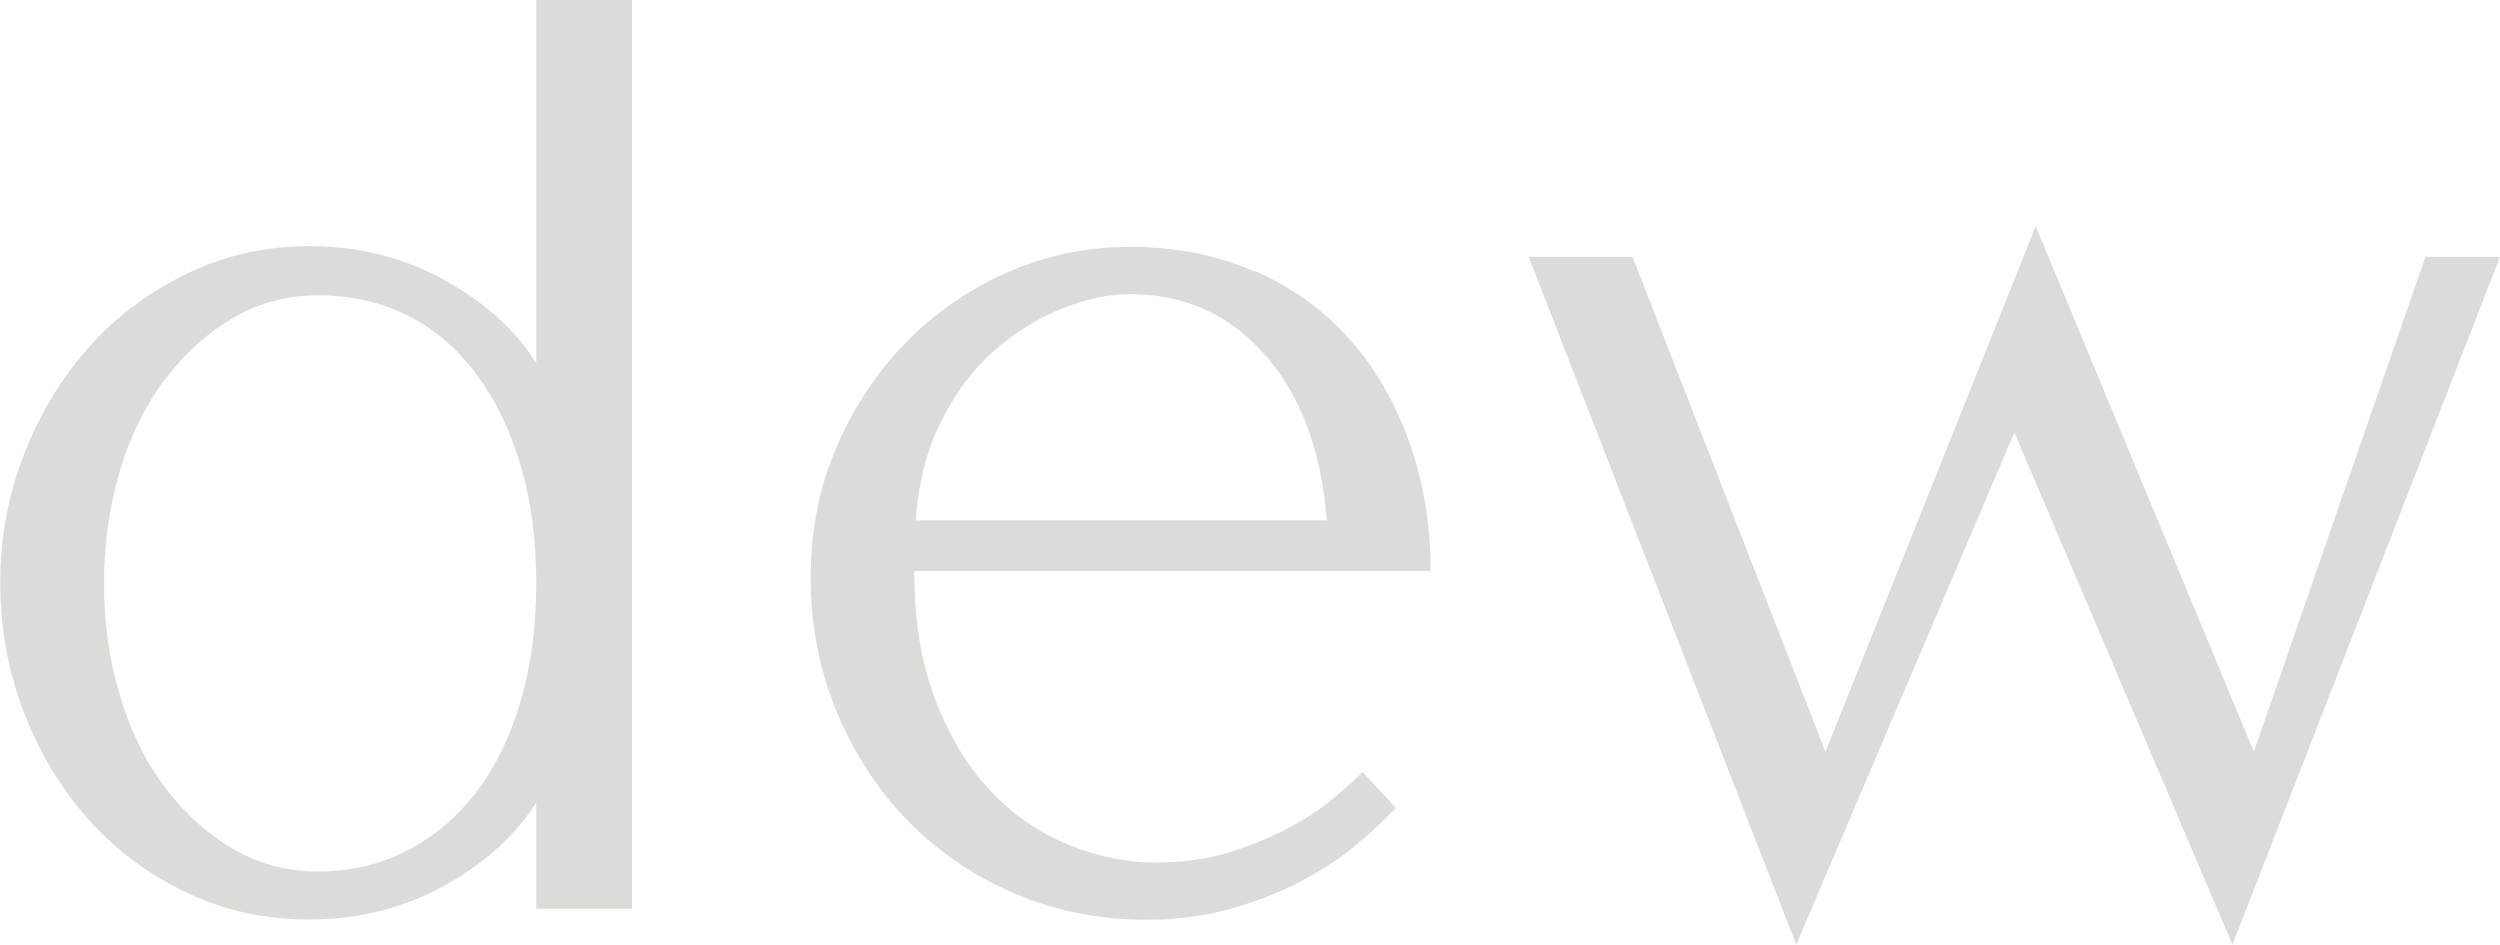<?xml version="1.0" encoding="UTF-8"?><svg id="_イヤー_2" xmlns="http://www.w3.org/2000/svg" viewBox="0 0 105.22 39.76"><defs><style>.cls-1{fill:#dddbd8;}</style></defs><g id="layout"><g><path class="cls-1" d="M22.57,33.77c-.86,1.38-2.15,2.55-3.86,3.5-1.72,.95-3.62,1.43-5.71,1.43-1.83,0-3.54-.37-5.12-1.12s-2.96-1.76-4.12-3.05c-1.16-1.29-2.07-2.79-2.74-4.51-.67-1.72-1.01-3.55-1.01-5.49s.34-3.71,1.01-5.43c.67-1.72,1.59-3.22,2.74-4.51s2.53-2.31,4.12-3.08c1.59-.76,3.29-1.15,5.12-1.15,2.09,0,4,.48,5.71,1.43,1.72,.95,3.01,2.12,3.86,3.5V0h4.03V38.25h-4.03v-4.48Zm-.67-14.22c-.45-1.49-1.07-2.77-1.88-3.84s-1.76-1.88-2.88-2.44c-1.12-.56-2.37-.84-3.75-.84-1.31,0-2.5,.32-3.58,.95-1.08,.63-2.03,1.49-2.86,2.58-.82,1.08-1.46,2.36-1.9,3.84s-.67,3.05-.67,4.73,.22,3.27,.67,4.76,1.08,2.78,1.9,3.86c.82,1.08,1.77,1.94,2.86,2.58,1.08,.63,2.28,.95,3.58,.95,1.38,0,2.64-.3,3.78-.9s2.11-1.43,2.91-2.49,1.42-2.34,1.85-3.84c.43-1.49,.64-3.14,.64-4.93s-.22-3.49-.67-4.98Z"/><path class="cls-1" d="M52.81,11.4c1.57,.69,2.89,1.64,3.98,2.86,1.08,1.21,1.92,2.66,2.52,4.34,.6,1.68,.9,3.49,.9,5.43h-21.73c0,2.09,.3,3.91,.9,5.46,.6,1.55,1.38,2.83,2.35,3.84,.97,1.01,2.06,1.75,3.28,2.24,1.21,.49,2.42,.73,3.61,.73s2.26-.15,3.19-.45c.93-.3,1.76-.64,2.49-1.04,.73-.39,1.34-.8,1.85-1.23,.5-.43,.91-.79,1.2-1.09l1.4,1.51c-.45,.49-1.01,1.01-1.68,1.57-.67,.56-1.46,1.07-2.35,1.54-.9,.47-1.89,.85-2.97,1.15-1.08,.3-2.24,.45-3.47,.45-1.98,0-3.83-.36-5.54-1.09-1.72-.73-3.21-1.74-4.48-3.02-1.27-1.29-2.28-2.82-3.02-4.59-.75-1.77-1.12-3.69-1.12-5.74,0-1.94,.36-3.76,1.09-5.46,.73-1.7,1.71-3.17,2.94-4.42,1.23-1.25,2.66-2.23,4.28-2.94,1.62-.71,3.33-1.06,5.12-1.06,1.94,0,3.7,.35,5.26,1.04Zm.45,3.56c-1.49-1.72-3.4-2.58-5.71-2.58-.9,0-1.86,.21-2.88,.62-1.03,.41-1.98,1.01-2.86,1.79s-1.61,1.77-2.21,2.97-.95,2.58-1.06,4.14h17.3c-.22-2.91-1.08-5.23-2.58-6.94Z"/><path class="cls-1" d="M76.83,31.64l8.85-22.12,9.18,22.12,7.22-20.83h3.14l-11.26,28.95-9.18-21.56-9.18,21.56-11.26-28.95h4.37l8.12,20.83Z"/></g></g></svg>
